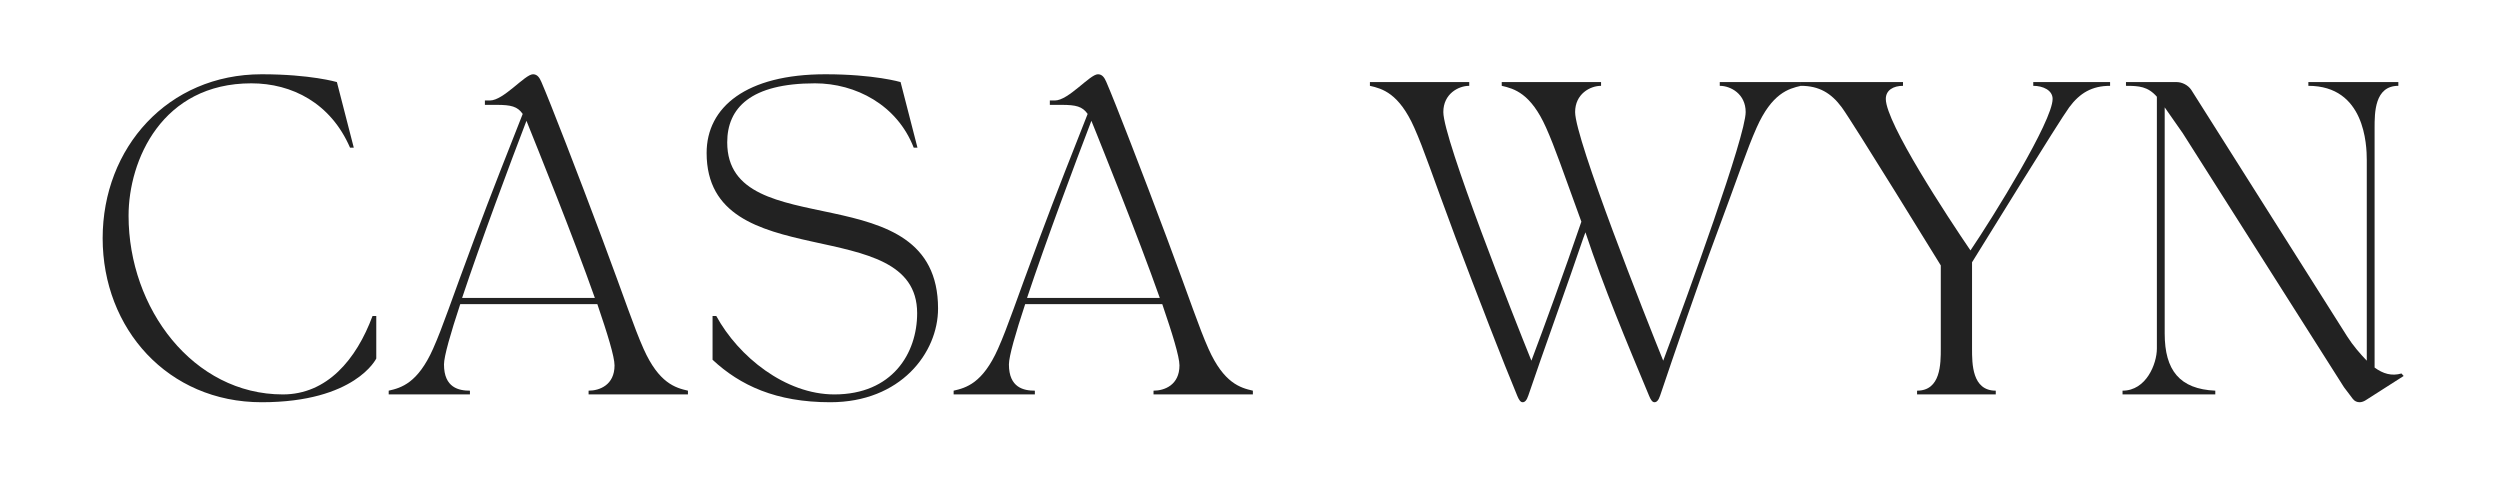 <svg xmlns="http://www.w3.org/2000/svg" xmlns:xlink="http://www.w3.org/1999/xlink" width="500" zoomAndPan="magnify" viewBox="0 0 375 75" height="100" preserveAspectRatio="xMidYMid meet" version="1.0"><defs><g/></defs><rect x="-37.5" width="450" fill="#ffffff" y="-7.5" height="90" fill-opacity="1"/><g fill="#222222" fill-opacity="1"><g transform="translate(12.586, 59.163)"><g><path d="M 2.812 -23.426 C 2.812 -9.84 12.602 1.172 26.66 1.172 C 40.715 1.172 43.855 -5.387 43.855 -5.387 L 43.855 -11.762 L 43.293 -11.762 C 40.855 -5.199 36.453 0 29.844 0 C 16.398 0 6.699 -12.883 6.699 -26.801 C 6.699 -35.141 11.715 -46.664 25.113 -46.664 C 31.203 -46.664 37.016 -43.715 39.918 -37.016 L 40.48 -37.016 L 37.949 -46.852 C 37.949 -46.852 34.016 -48.023 26.66 -48.023 C 12.602 -48.023 2.812 -37.016 2.812 -23.426 Z M 2.812 -23.426 "/></g></g></g><g fill="#222222" fill-opacity="1"><g transform="translate(58.305, 59.163)"><g><path d="M 12.184 0 L 12.184 -0.562 C 10.543 -0.562 8.293 -0.984 8.293 -4.496 C 8.293 -5.715 9.277 -9.137 10.73 -13.539 L 31.297 -13.539 C 32.797 -9.137 33.875 -5.668 33.875 -4.355 C 33.875 -1.406 31.625 -0.562 29.984 -0.562 L 29.984 0 L 44.887 0 L 44.887 -0.562 C 43.012 -0.984 40.527 -1.688 38.23 -6.84 C 36.734 -10.215 35.609 -13.773 32 -23.426 C 28.441 -32.938 24.176 -43.949 22.91 -46.852 C 22.629 -47.508 22.301 -48.023 21.645 -48.023 C 20.43 -48.023 17.242 -44.09 15.18 -44.09 L 14.43 -44.09 L 14.43 -43.434 L 16.164 -43.434 C 18.367 -43.434 19.305 -43.199 20.102 -42.074 C 18.18 -37.203 15.32 -29.984 12.883 -23.426 C 9.277 -13.773 8.152 -10.215 6.652 -6.84 C 4.355 -1.688 1.875 -0.984 0 -0.562 L 0 0 Z M 20.664 -41.043 C 22.348 -36.828 27.598 -23.895 30.922 -14.477 L 11.012 -14.477 C 13.867 -23.051 18.273 -34.812 20.664 -41.043 Z M 20.664 -41.043 "/></g></g></g><g fill="#222222" fill-opacity="1"><g transform="translate(103.181, 59.163)"><g><path d="M 2.812 -36.219 C 2.812 -17.477 34.391 -27.551 34.391 -12.184 C 34.391 -6.137 30.641 0 21.973 0 C 14.617 0 7.59 -5.668 4.262 -11.762 L 3.703 -11.762 L 3.703 -5.199 C 7.824 -1.359 13.211 1.172 21.363 1.172 C 31.906 1.172 37.527 -6.23 37.527 -12.883 C 37.527 -33.453 5.902 -22.16 5.902 -37.809 C 5.902 -42.965 9.418 -46.664 19.07 -46.664 C 25.16 -46.664 31.391 -43.434 33.875 -37.016 L 34.438 -37.016 L 31.906 -46.852 C 31.906 -46.852 27.973 -48.023 20.617 -48.023 C 8.762 -48.023 2.812 -43.105 2.812 -36.219 Z M 2.812 -36.219 "/></g></g></g><g fill="#222222" fill-opacity="1"><g transform="translate(143.045, 59.163)"><g><path d="M 12.184 0 L 12.184 -0.562 C 10.543 -0.562 8.293 -0.984 8.293 -4.496 C 8.293 -5.715 9.277 -9.137 10.73 -13.539 L 31.297 -13.539 C 32.797 -9.137 33.875 -5.668 33.875 -4.355 C 33.875 -1.406 31.625 -0.562 29.984 -0.562 L 29.984 0 L 44.887 0 L 44.887 -0.562 C 43.012 -0.984 40.527 -1.688 38.23 -6.84 C 36.734 -10.215 35.609 -13.773 32 -23.426 C 28.441 -32.938 24.176 -43.949 22.91 -46.852 C 22.629 -47.508 22.301 -48.023 21.645 -48.023 C 20.43 -48.023 17.242 -44.09 15.18 -44.09 L 14.43 -44.09 L 14.43 -43.434 L 16.164 -43.434 C 18.367 -43.434 19.305 -43.199 20.102 -42.074 C 18.18 -37.203 15.32 -29.984 12.883 -23.426 C 9.277 -13.773 8.152 -10.215 6.652 -6.84 C 4.355 -1.688 1.875 -0.984 0 -0.562 L 0 0 Z M 20.664 -41.043 C 22.348 -36.828 27.598 -23.895 30.922 -14.477 L 11.012 -14.477 C 13.867 -23.051 18.273 -34.812 20.664 -41.043 Z M 20.664 -41.043 "/></g></g></g><g fill="#222222" fill-opacity="1"><g transform="translate(187.92, 59.163)"><g/></g></g><g fill="#222222" fill-opacity="1"><g transform="translate(205.487, 59.163)"><g><path d="M 0 -46.289 C 1.875 -45.867 4.355 -45.168 6.652 -40.012 C 8.152 -36.641 9.277 -33.078 12.883 -23.426 C 15.883 -15.461 20.148 -4.449 22.113 0.234 C 22.348 0.797 22.582 1.172 22.91 1.172 C 23.238 1.172 23.52 0.891 23.754 0.188 C 25.676 -5.527 30.031 -17.57 32 -23.426 C 32.094 -23.707 32.234 -24.035 32.328 -24.316 C 35.094 -15.977 38.512 -7.871 41.887 0.234 C 42.121 0.797 42.355 1.172 42.684 1.172 C 43.012 1.172 43.293 0.891 43.527 0.188 C 45.449 -5.527 49.617 -17.664 51.773 -23.426 C 55.379 -33.078 56.504 -36.641 58.004 -40.012 C 60.301 -45.168 62.781 -45.867 64.656 -46.289 L 64.656 -46.852 L 52.477 -46.852 L 52.477 -46.289 C 54.113 -46.289 56.363 -45.074 56.363 -42.355 C 56.363 -38.746 47.742 -15.086 43.996 -5.059 C 41.418 -11.434 30.781 -38.277 30.781 -42.355 C 30.781 -45.074 33.031 -46.289 34.672 -46.289 L 34.672 -46.852 L 19.773 -46.852 L 19.773 -46.289 C 21.645 -45.867 24.129 -45.168 26.426 -40.012 C 27.785 -36.969 28.863 -33.734 31.719 -25.91 C 29.141 -18.367 26.098 -10.027 24.223 -5.059 C 21.645 -11.434 11.012 -38.277 11.012 -42.355 C 11.012 -45.074 13.258 -46.289 14.898 -46.289 L 14.898 -46.852 L 0 -46.852 Z M 0 -46.289 "/></g></g></g><g fill="#222222" fill-opacity="1"><g transform="translate(270.13, 59.163)"><g><path d="M 0 -46.852 L 0 -46.289 C 2.719 -46.289 4.543 -45.215 6.137 -43.059 C 7.73 -40.902 20.988 -19.352 20.988 -19.352 L 20.988 -6.887 C 20.988 -4.59 20.988 -0.562 17.43 -0.562 L 17.43 0 L 29.234 0 L 29.234 -0.562 C 25.676 -0.562 25.676 -4.59 25.676 -6.887 L 25.676 -19.82 C 27.598 -22.91 38.793 -41.09 40.246 -43.059 C 41.84 -45.215 43.668 -46.289 46.383 -46.289 L 46.383 -46.852 L 34.859 -46.852 L 34.859 -46.289 C 36.312 -46.289 37.762 -45.637 37.762 -44.324 C 37.762 -40.996 28.863 -26.66 25.441 -21.598 C 22.02 -26.613 12.742 -40.715 12.742 -44.324 C 12.742 -45.637 13.867 -46.289 15.32 -46.289 L 15.32 -46.852 Z M 0 -46.852 "/></g></g></g><g fill="#222222" fill-opacity="1"><g transform="translate(316.505, 59.163)"><g><path d="M 1.875 -0.562 L 1.875 0 L 15.789 0 L 15.789 -0.562 C 10.449 -0.797 8.199 -3.609 8.199 -9.137 L 8.199 -43.059 L 10.918 -39.168 L 35.094 -1.078 L 36.406 0.656 C 36.688 1.031 37.062 1.172 37.438 1.172 C 37.762 1.172 38.137 1.031 38.465 0.797 L 44.043 -2.766 L 43.715 -3.141 C 42.262 -2.719 40.949 -3.094 39.684 -4.031 L 39.684 -39.965 C 39.684 -42.262 39.684 -46.289 43.246 -46.289 L 43.246 -46.852 L 29.75 -46.852 L 29.75 -46.289 C 38.23 -46.289 38.512 -37.438 38.512 -35.141 L 38.512 -5.059 C 37.527 -6.09 36.453 -7.309 35.562 -8.715 L 12.184 -45.684 C 11.715 -46.383 10.824 -46.852 9.98 -46.852 L 2.391 -46.852 L 2.391 -46.289 C 4.355 -46.289 5.668 -46.195 7.027 -44.652 L 7.027 -6.887 C 7.027 -4.59 5.434 -0.562 1.875 -0.562 Z M 1.875 -0.562 "/></g></g></g></svg>